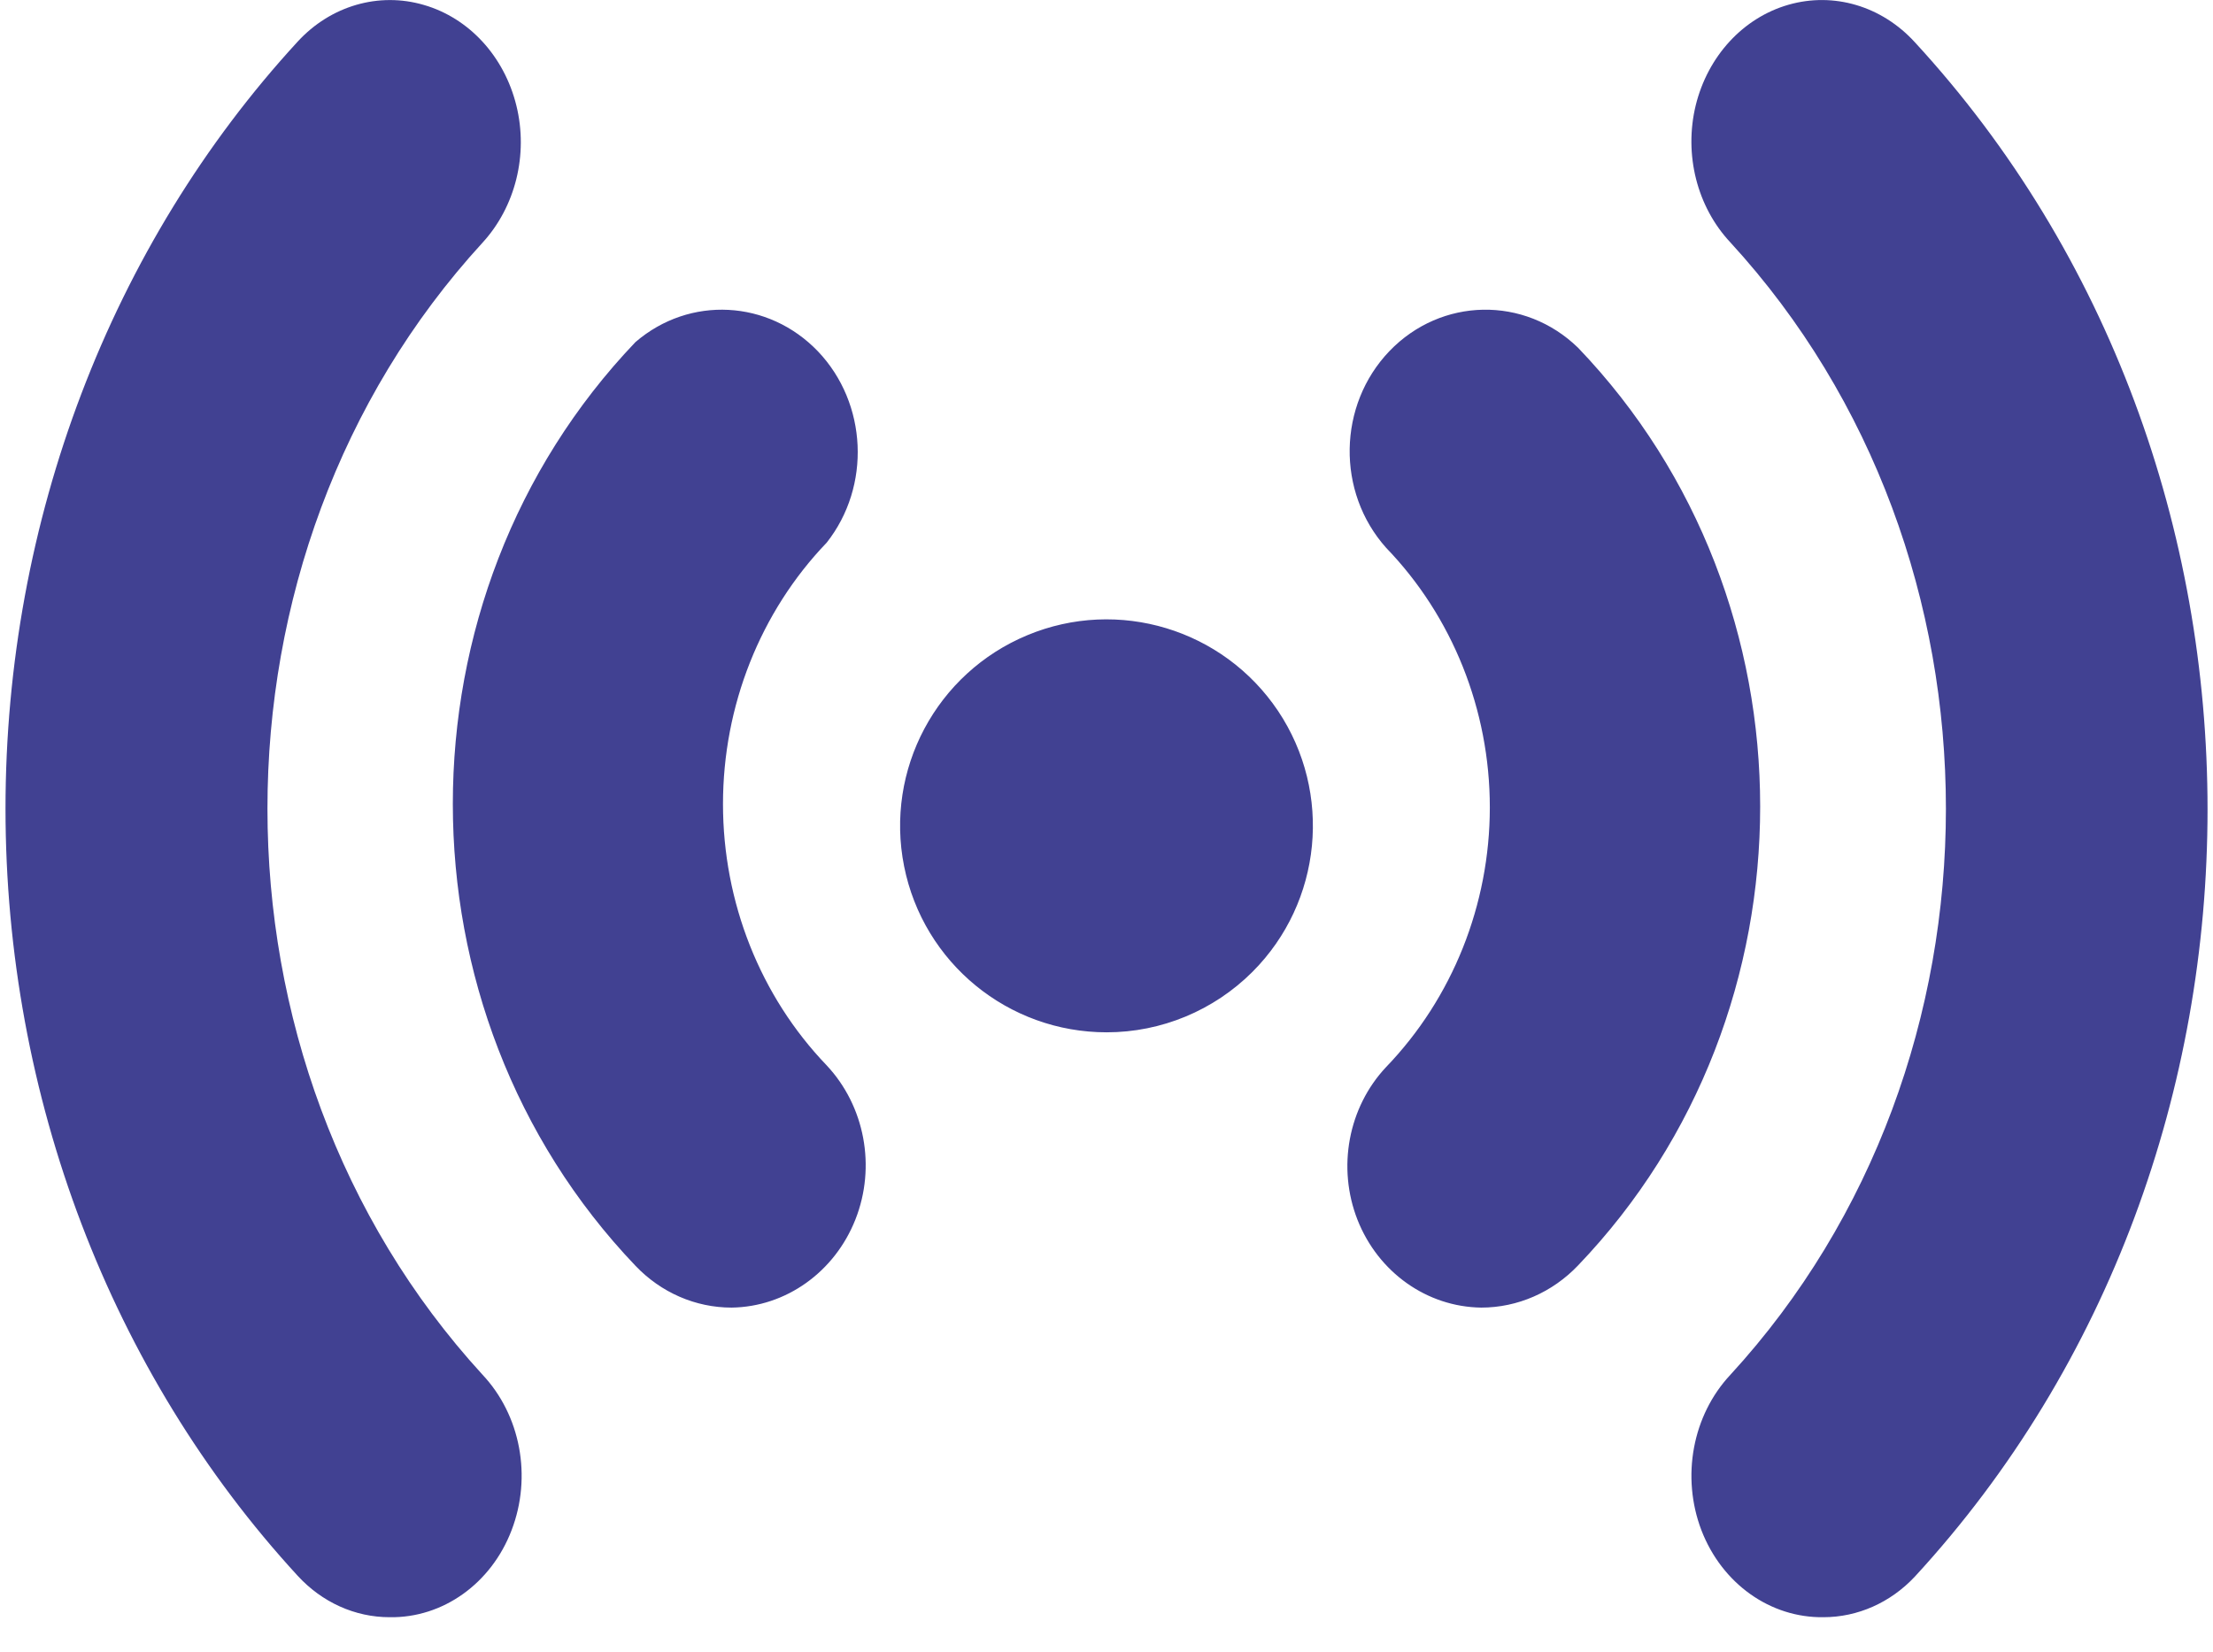 <svg width="201" height="150" viewBox="1.5 1.5 9 9" fill="none" xmlns="http://www.w3.org/2000/svg">
<path fill-rule="evenodd" clip-rule="evenodd" d="M2.28 1.527C2.526 1.598 2.718 1.807 2.784 2.075C2.85 2.342 2.779 2.627 2.599 2.823C1.037 4.527 1.037 7.285 2.599 8.99C2.807 9.211 2.87 9.546 2.758 9.838C2.647 10.129 2.383 10.317 2.093 10.312C1.905 10.312 1.725 10.231 1.592 10.086C0.573 8.978 0 7.474 0 5.906C0 4.339 0.573 2.835 1.592 1.727C1.772 1.531 2.035 1.455 2.28 1.527ZM10.405 1.73C12.532 4.039 12.532 7.782 10.405 10.091C10.272 10.233 10.093 10.312 9.907 10.312C9.617 10.316 9.354 10.129 9.242 9.838C9.131 9.547 9.193 9.212 9.4 8.991C10.966 7.286 10.966 4.527 9.4 2.821C9.218 2.627 9.146 2.342 9.211 2.074C9.277 1.806 9.469 1.597 9.716 1.526C9.963 1.455 10.225 1.533 10.405 1.73ZM4.428 3.415C4.697 3.698 4.718 4.149 4.475 4.457C4.113 4.834 3.91 5.347 3.91 5.881C3.91 6.416 4.113 6.928 4.475 7.305C4.683 7.527 4.745 7.857 4.632 8.144C4.519 8.431 4.253 8.621 3.957 8.625C3.76 8.625 3.572 8.543 3.433 8.397C2.106 7.007 2.106 4.754 3.433 3.364C3.728 3.11 4.158 3.133 4.428 3.415ZM8.57 3.395C9.893 4.775 9.893 7.014 8.57 8.395C8.43 8.542 8.24 8.625 8.042 8.625C7.746 8.621 7.481 8.433 7.368 8.147C7.256 7.862 7.317 7.534 7.524 7.314C7.885 6.939 8.089 6.43 8.089 5.899C8.089 5.368 7.885 4.859 7.524 4.485C7.252 4.181 7.26 3.707 7.542 3.413C7.824 3.12 8.278 3.111 8.57 3.395ZM6.935 5.374C7.233 5.82 7.175 6.415 6.796 6.795C6.585 7.006 6.299 7.125 6.001 7.125C5.464 7.125 5.002 6.747 4.897 6.22C4.792 5.694 5.073 5.167 5.569 4.961C6.064 4.755 6.636 4.928 6.935 5.374Z" fill="#414192"/>
</svg>
